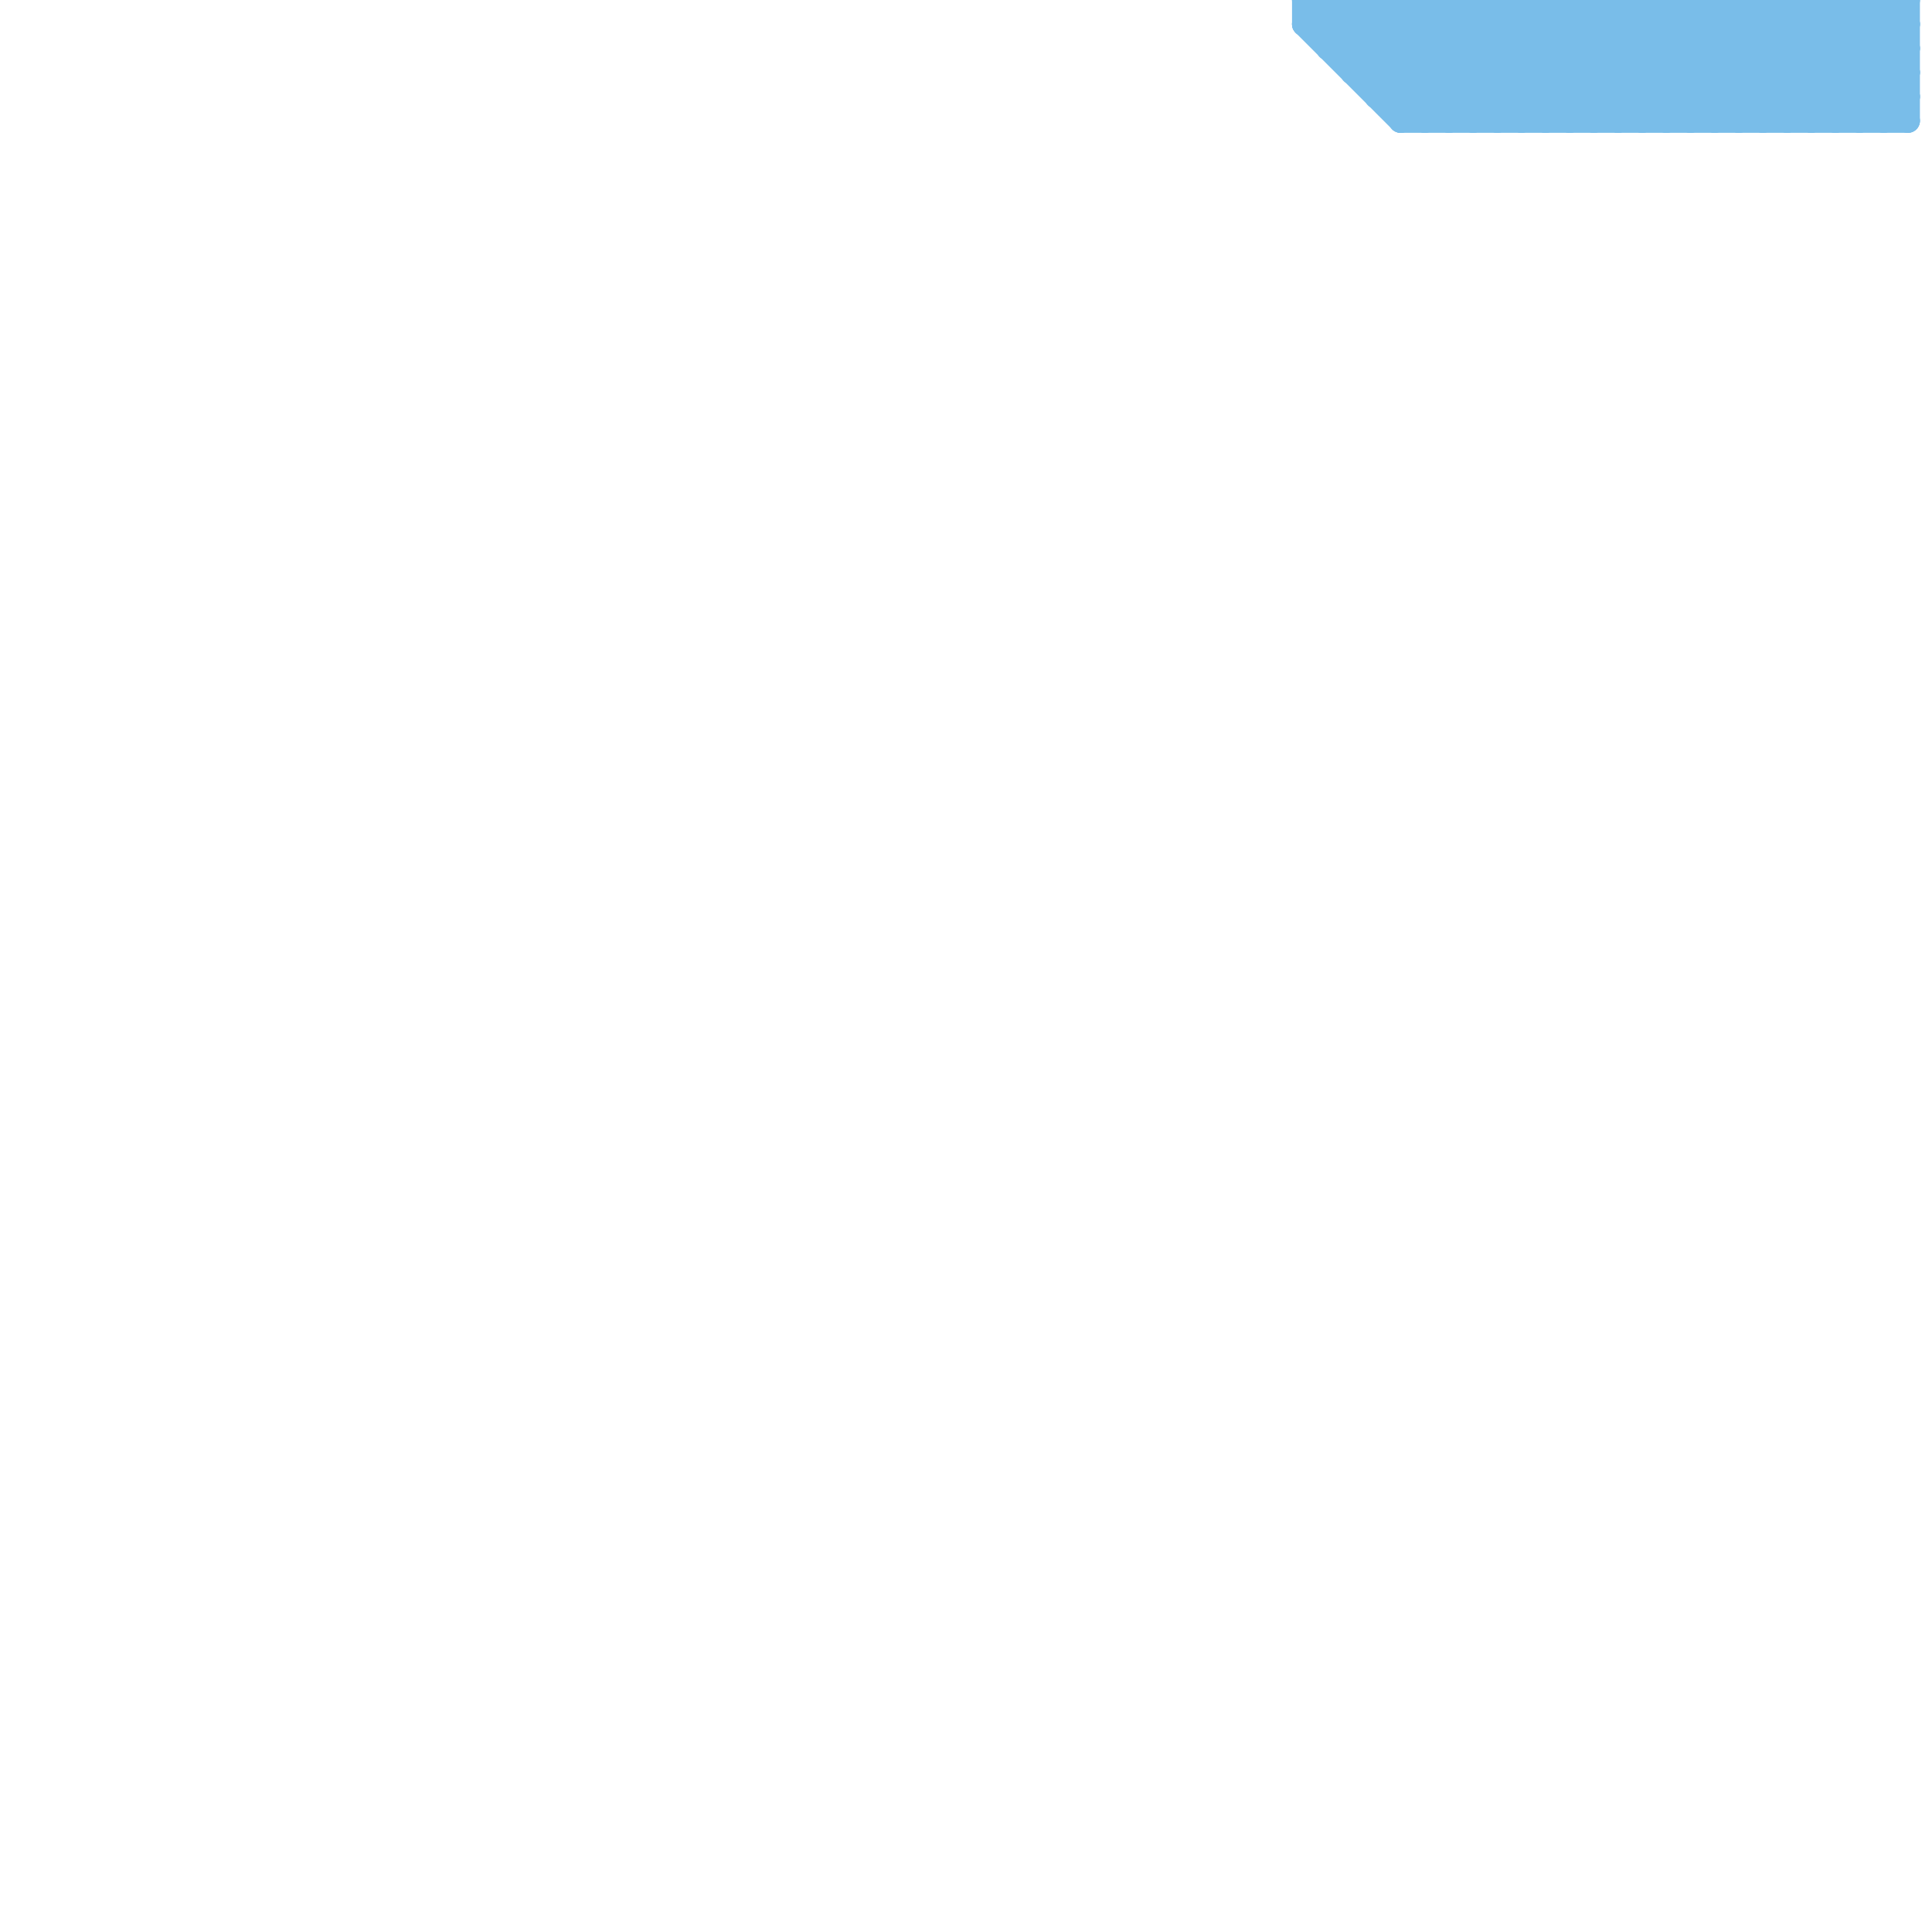 
<svg version="1.1" xmlns="http://www.w3.org/2000/svg" viewBox="0 0 80 80">
<style>line { stroke-width: 1; fill: none; stroke-linecap: round; stroke-linejoin: round; } .c0 { stroke: #79bde9 }</style><line class="c0" x1="63" y1="5" x2="68" y2="0"/><line class="c0" x1="59" y1="0" x2="64" y2="5"/><line class="c0" x1="79" y1="0" x2="79" y2="5"/><line class="c0" x1="65" y1="5" x2="70" y2="0"/><line class="c0" x1="74" y1="5" x2="79" y2="0"/><line class="c0" x1="61" y1="0" x2="66" y2="5"/><line class="c0" x1="63" y1="0" x2="63" y2="5"/><line class="c0" x1="65" y1="0" x2="65" y2="5"/><line class="c0" x1="54" y1="0" x2="54" y2="1"/><line class="c0" x1="72" y1="0" x2="77" y2="5"/><line class="c0" x1="76" y1="0" x2="76" y2="5"/><line class="c0" x1="62" y1="0" x2="67" y2="5"/><line class="c0" x1="58" y1="4" x2="62" y2="0"/><line class="c0" x1="71" y1="0" x2="76" y2="5"/><line class="c0" x1="77" y1="0" x2="79" y2="2"/><line class="c0" x1="66" y1="0" x2="66" y2="5"/><line class="c0" x1="55" y1="1" x2="56" y2="0"/><line class="c0" x1="64" y1="0" x2="69" y2="5"/><line class="c0" x1="75" y1="5" x2="79" y2="1"/><line class="c0" x1="77" y1="5" x2="79" y2="3"/><line class="c0" x1="73" y1="0" x2="78" y2="5"/><line class="c0" x1="54" y1="0" x2="59" y2="5"/><line class="c0" x1="63" y1="0" x2="68" y2="5"/><line class="c0" x1="64" y1="5" x2="69" y2="0"/><line class="c0" x1="57" y1="0" x2="57" y2="4"/><line class="c0" x1="54" y1="1" x2="79" y2="1"/><line class="c0" x1="64" y1="0" x2="64" y2="5"/><line class="c0" x1="78" y1="0" x2="78" y2="5"/><line class="c0" x1="75" y1="0" x2="79" y2="4"/><line class="c0" x1="55" y1="2" x2="79" y2="2"/><line class="c0" x1="56" y1="3" x2="59" y2="0"/><line class="c0" x1="54" y1="0" x2="79" y2="0"/><line class="c0" x1="66" y1="5" x2="71" y2="0"/><line class="c0" x1="76" y1="5" x2="79" y2="2"/><line class="c0" x1="55" y1="0" x2="60" y2="5"/><line class="c0" x1="68" y1="5" x2="73" y2="0"/><line class="c0" x1="57" y1="4" x2="79" y2="4"/><line class="c0" x1="58" y1="5" x2="63" y2="0"/><line class="c0" x1="67" y1="5" x2="72" y2="0"/><line class="c0" x1="74" y1="0" x2="74" y2="5"/><line class="c0" x1="68" y1="0" x2="68" y2="5"/><line class="c0" x1="60" y1="5" x2="65" y2="0"/><line class="c0" x1="69" y1="5" x2="74" y2="0"/><line class="c0" x1="67" y1="0" x2="67" y2="5"/><line class="c0" x1="65" y1="0" x2="70" y2="5"/><line class="c0" x1="60" y1="0" x2="60" y2="5"/><line class="c0" x1="69" y1="0" x2="69" y2="5"/><line class="c0" x1="59" y1="0" x2="59" y2="5"/><line class="c0" x1="57" y1="0" x2="62" y2="5"/><line class="c0" x1="66" y1="0" x2="71" y2="5"/><line class="c0" x1="54" y1="1" x2="55" y2="0"/><line class="c0" x1="56" y1="0" x2="56" y2="3"/><line class="c0" x1="68" y1="0" x2="73" y2="5"/><line class="c0" x1="70" y1="0" x2="70" y2="5"/><line class="c0" x1="71" y1="5" x2="76" y2="0"/><line class="c0" x1="72" y1="0" x2="72" y2="5"/><line class="c0" x1="57" y1="3" x2="60" y2="0"/><line class="c0" x1="62" y1="0" x2="62" y2="5"/><line class="c0" x1="71" y1="0" x2="71" y2="5"/><line class="c0" x1="58" y1="0" x2="58" y2="5"/><line class="c0" x1="76" y1="0" x2="79" y2="3"/><line class="c0" x1="55" y1="0" x2="55" y2="2"/><line class="c0" x1="73" y1="0" x2="73" y2="5"/><line class="c0" x1="78" y1="0" x2="79" y2="1"/><line class="c0" x1="56" y1="2" x2="58" y2="0"/><line class="c0" x1="57" y1="4" x2="61" y2="0"/><line class="c0" x1="70" y1="0" x2="75" y2="5"/><line class="c0" x1="59" y1="5" x2="64" y2="0"/><line class="c0" x1="56" y1="3" x2="79" y2="3"/><line class="c0" x1="54" y1="1" x2="58" y2="5"/><line class="c0" x1="61" y1="5" x2="66" y2="0"/><line class="c0" x1="70" y1="5" x2="75" y2="0"/><line class="c0" x1="56" y1="0" x2="61" y2="5"/><line class="c0" x1="77" y1="0" x2="77" y2="5"/><line class="c0" x1="78" y1="5" x2="79" y2="4"/><line class="c0" x1="72" y1="5" x2="77" y2="0"/><line class="c0" x1="61" y1="0" x2="61" y2="5"/><line class="c0" x1="75" y1="0" x2="75" y2="5"/><line class="c0" x1="62" y1="5" x2="67" y2="0"/><line class="c0" x1="74" y1="0" x2="79" y2="5"/><line class="c0" x1="58" y1="0" x2="63" y2="5"/><line class="c0" x1="58" y1="5" x2="79" y2="5"/><line class="c0" x1="67" y1="0" x2="72" y2="5"/><line class="c0" x1="55" y1="2" x2="57" y2="0"/><line class="c0" x1="60" y1="0" x2="65" y2="5"/><line class="c0" x1="73" y1="5" x2="78" y2="0"/><line class="c0" x1="69" y1="0" x2="74" y2="5"/>


</svg>

